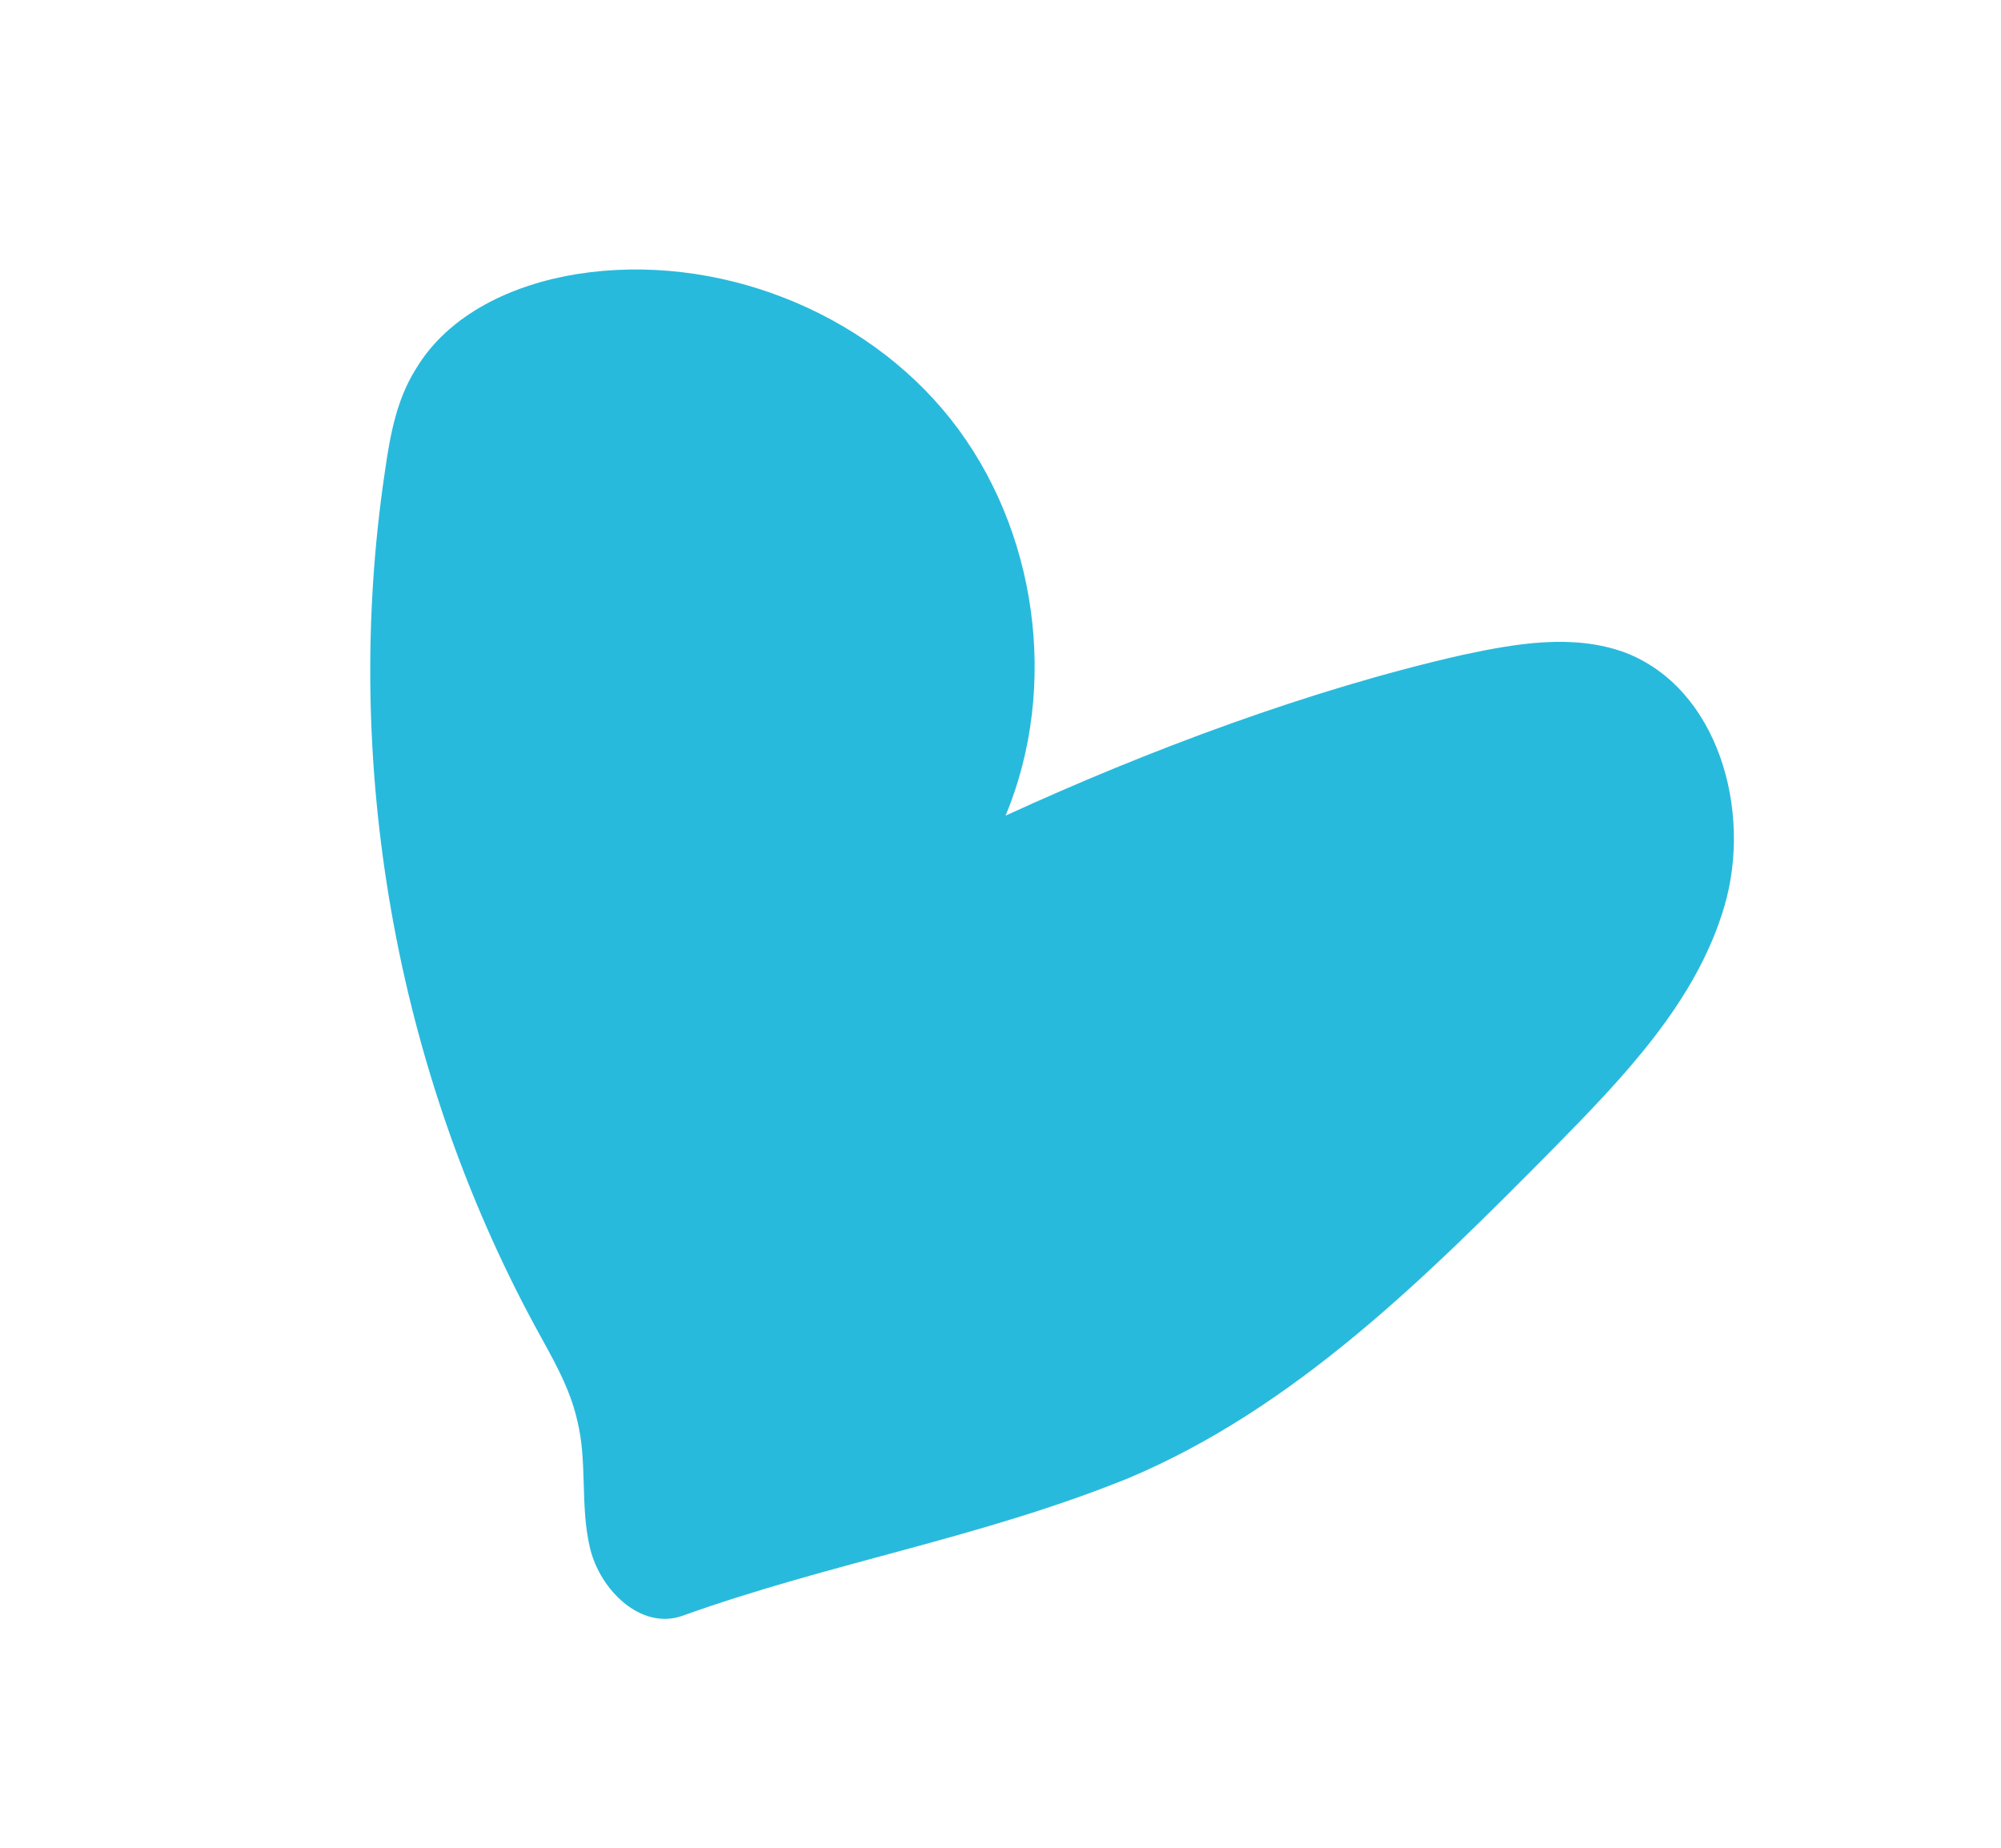 <svg xmlns="http://www.w3.org/2000/svg" xmlns:xlink="http://www.w3.org/1999/xlink" id="Layer_1" x="0px" y="0px" viewBox="0 0 157 145" style="enable-background:new 0 0 157 145;" xml:space="preserve"><style type="text/css">	.st0{fill:#28BADC;}</style><path class="st0" d="M53.5,126.8c-3.2,1.1-6.4-2-7.2-5.3c-0.8-3.3-0.2-6.8-1-10c-0.6-2.7-2-5-3.3-7.4c-11-20.3-15.2-44.3-11.8-67.1 c0.4-2.8,0.9-5.6,2.4-8c2.6-4.4,7.7-6.7,12.7-7.5c10.8-1.7,22.5,2.8,29.3,11.4c6.8,8.6,8.5,21,4.3,31.1c11.1-5.1,23.9-9.9,35.8-12.6 c4.2-0.9,8.7-1.7,12.8-0.2c7.3,2.8,10,12.4,7.8,19.9s-7.9,13.4-13.4,19c-10,10.1-20.3,20.4-33.4,25.9 C76.9,120.7,65.2,122.6,53.5,126.8z"></path></svg>